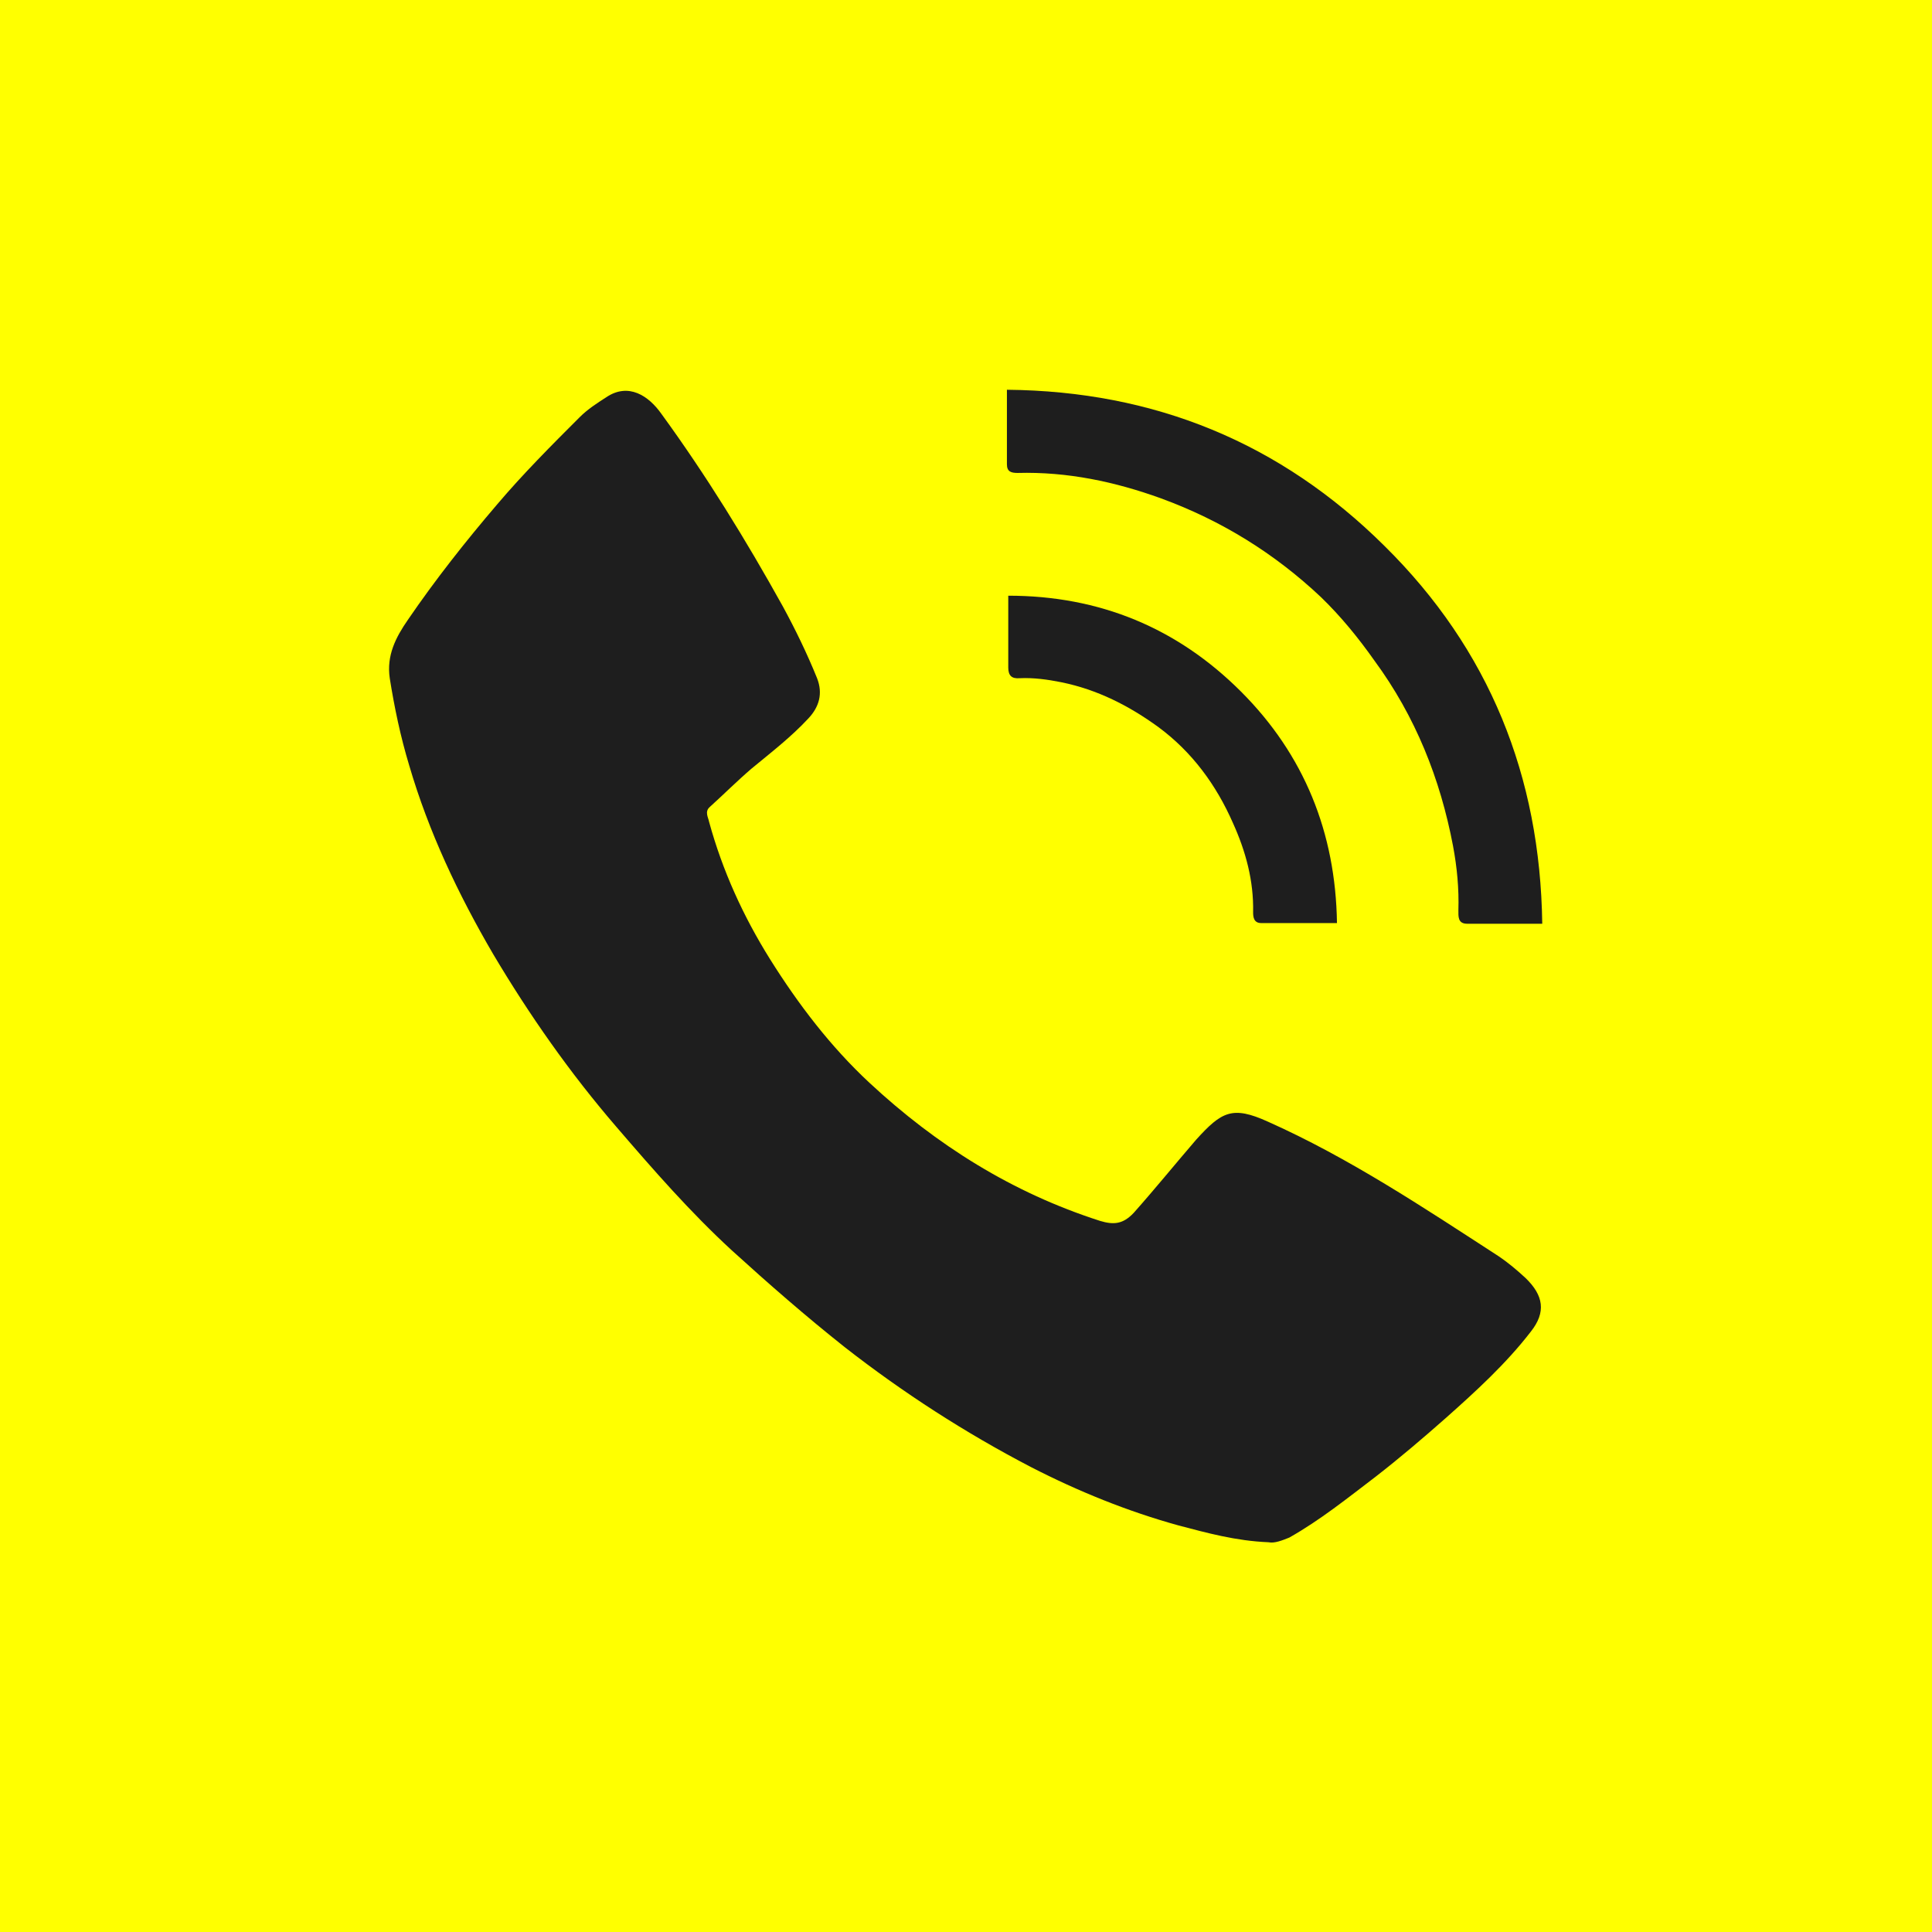 <?xml version="1.0" encoding="UTF-8"?> <svg xmlns:svgjs="http://svgjs.com/svgjs" xmlns="http://www.w3.org/2000/svg" xmlns:xlink="http://www.w3.org/1999/xlink" version="1.1" id="SvgjsSvg1011" x="0px" y="0px" viewBox="0 0 288 288" style="enable-background:new 0 0 288 288;" xml:space="preserve"> <style type="text/css"> .st0{fill:#FFFF00;} .st1{fill:#1E1E1E;} </style> <rect class="st0" width="288" height="288"></rect> <g> <g> <path class="st1" d="M189.1,229.9c-4.9-0.2-9.2-1.4-13.4-2.5c-7.6-2.1-15-5.1-22-8.7c-9.8-5.1-19.1-11.1-27.8-17.9 c-5.8-4.6-11.3-9.4-16.8-14.4c-6.2-5.7-11.7-12-17.2-18.4c-6.9-8-13-16.7-18.4-25.8c-5.2-8.9-9.6-18.2-12.5-28.1 c-1.3-4.3-2.2-8.6-2.9-13c-0.5-3.4,0.9-6.1,2.7-8.7c4.1-6,8.6-11.7,13.3-17.2c3.9-4.6,8.1-8.8,12.3-13c1.2-1.2,2.6-2.1,4-3 c3.3-2.2,6.3-0.2,8.2,2.5c6.7,9.2,12.6,18.8,18.1,28.7c1.9,3.5,3.6,7,5.1,10.7c0.9,2.3,0.3,4.3-1.3,6c-2.6,2.8-5.6,5.1-8.5,7.5 c-2.1,1.8-4.1,3.8-6.2,5.7c-0.8,0.7-0.2,1.6-0.1,2.2c2,7.3,5.1,14.1,9.1,20.5c4.2,6.7,9,13,14.8,18.4c10,9.3,21.3,16.4,34.4,20.6 c2,0.6,3.4,0.5,5-1.2c3.2-3.6,6.2-7.3,9.3-10.9c3.8-4.2,5.4-5.1,10.7-2.7c12.1,5.4,23.2,12.8,34.3,20c1.5,1,2.8,2.1,4.1,3.3 c2.7,2.6,3.1,5.1,0.8,8c-3.7,4.8-8.2,8.9-12.7,12.9c-3.4,3-6.8,5.9-10.4,8.7c-4.2,3.2-8.3,6.5-12.9,9.1 C191.2,229.6,190,230.1,189.1,229.9z"></path> <path class="st1" d="M229.9,137.7c-3.6,0-7.4,0-11.2,0c-1.4,0-1.3-1.1-1.3-2c0.1-3.2-0.2-6.4-0.8-9.6c-1.9-10-5.6-19.3-11.7-27.6 c-2.4-3.4-5-6.6-8-9.5c-6.9-6.5-14.8-11.4-23.8-14.7c-6.9-2.5-14-4-21.4-3.8c-1,0-1.6-0.2-1.6-1.3c0-3.7,0-7.4,0-11.1 c22,0.2,40.8,7.9,56.3,23.3C222,96.8,229.6,115.7,229.9,137.7z"></path> <path class="st1" d="M150.3,88.8c13.6,0,25.2,4.8,34.7,14.3c9.4,9.4,14.1,21,14.3,34.5c-3.6,0-7.5,0-11.3,0 c-1.1,0-1.2-0.9-1.2-1.6c0.1-4.7-1.1-9.1-3-13.3c-2.5-5.7-6.1-10.6-11.1-14.3c-4.4-3.2-9.1-5.6-14.5-6.7c-2-0.4-4.1-0.7-6.2-0.6 c-1.2,0.1-1.7-0.4-1.7-1.6C150.3,96,150.3,92.4,150.3,88.8z"></path> </g> </g> </svg> 